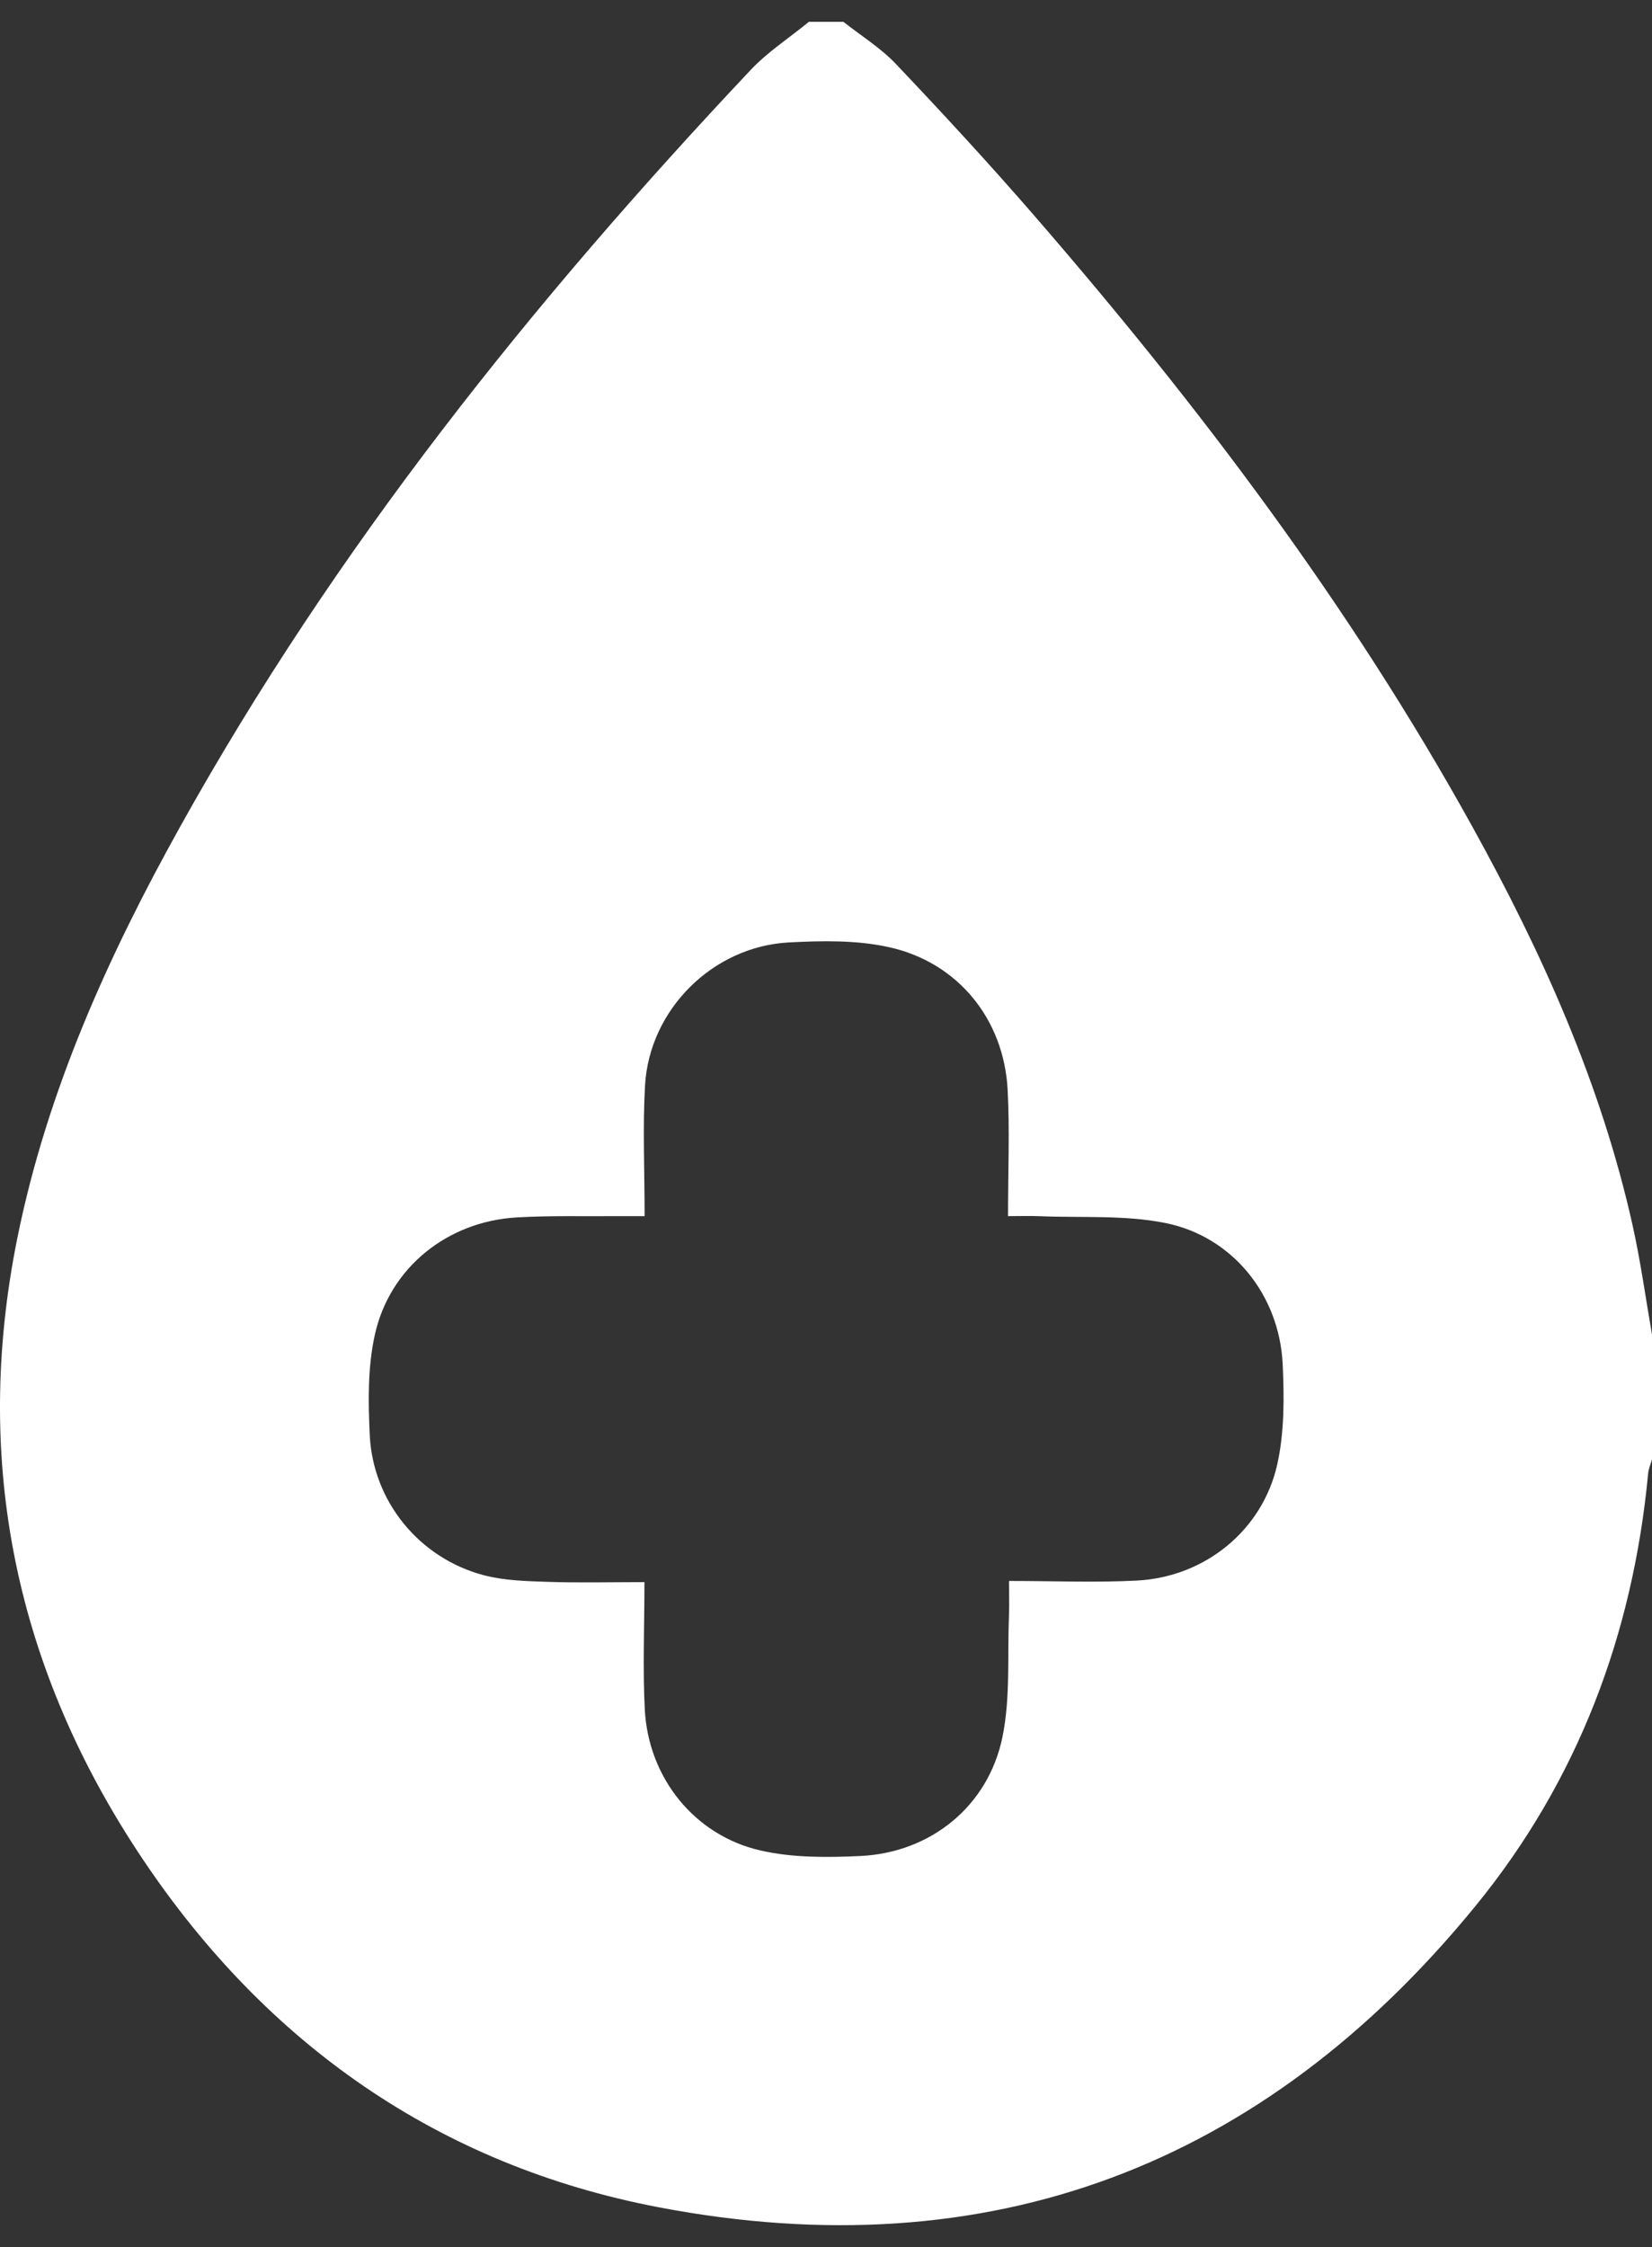 <svg xmlns="http://www.w3.org/2000/svg" width="50" height="68" viewBox="0 0 50 68" fill="none">
  <rect x="0" y="0" width="50" height="68" fill="#333333" stroke="none"/>
  <path d="M24.485 0.66C24.832 0.66 25.179 0.66 25.526 0.66C26.059 1.081 26.651 1.447 27.115 1.935C28.532 3.429 29.931 4.944 31.281 6.5C36.277 12.26 40.859 18.322 44.56 25.012C46.673 28.831 48.455 32.789 49.411 37.074C49.655 38.168 49.807 39.282 50 40.388V44.165C49.959 44.307 49.897 44.448 49.883 44.594C49.422 49.469 47.749 53.896 44.659 57.679C38.233 65.549 29.942 68.706 19.942 66.799C13.292 65.531 8.064 61.861 4.308 56.245C0.486 50.535 -0.846 44.252 0.525 37.465C1.423 33.026 3.265 28.948 5.451 25.02C10.143 16.589 16.12 9.121 22.714 2.123C23.235 1.569 23.891 1.145 24.483 0.66H24.485ZM19.51 36.804C19.152 36.804 18.919 36.803 18.686 36.804C17.667 36.813 16.645 36.783 15.63 36.843C13.543 36.967 11.796 38.357 11.345 40.394C11.128 41.37 11.143 42.42 11.191 43.429C11.287 45.442 12.693 47.155 14.642 47.67C15.259 47.833 15.925 47.849 16.571 47.871C17.515 47.903 18.462 47.879 19.505 47.879C19.505 49.233 19.451 50.489 19.516 51.74C19.625 53.795 21.012 55.54 23.014 56C23.988 56.223 25.037 56.215 26.044 56.167C28.167 56.066 29.912 54.66 30.341 52.565C30.585 51.372 30.488 50.108 30.538 48.876C30.551 48.562 30.539 48.247 30.539 47.844C31.906 47.844 33.163 47.897 34.414 47.832C36.461 47.724 38.209 46.319 38.658 44.316C38.876 43.34 38.869 42.292 38.822 41.283C38.722 39.195 37.312 37.421 35.27 37.011C34.034 36.763 32.729 36.859 31.456 36.805C31.165 36.793 30.873 36.804 30.509 36.804C30.509 35.444 30.563 34.207 30.497 32.975C30.384 30.845 28.993 29.122 26.902 28.663C25.926 28.447 24.878 28.467 23.869 28.521C21.569 28.645 19.655 30.554 19.523 32.845C19.45 34.12 19.51 35.402 19.51 36.805V36.804Z" fill="white"/>
</svg>